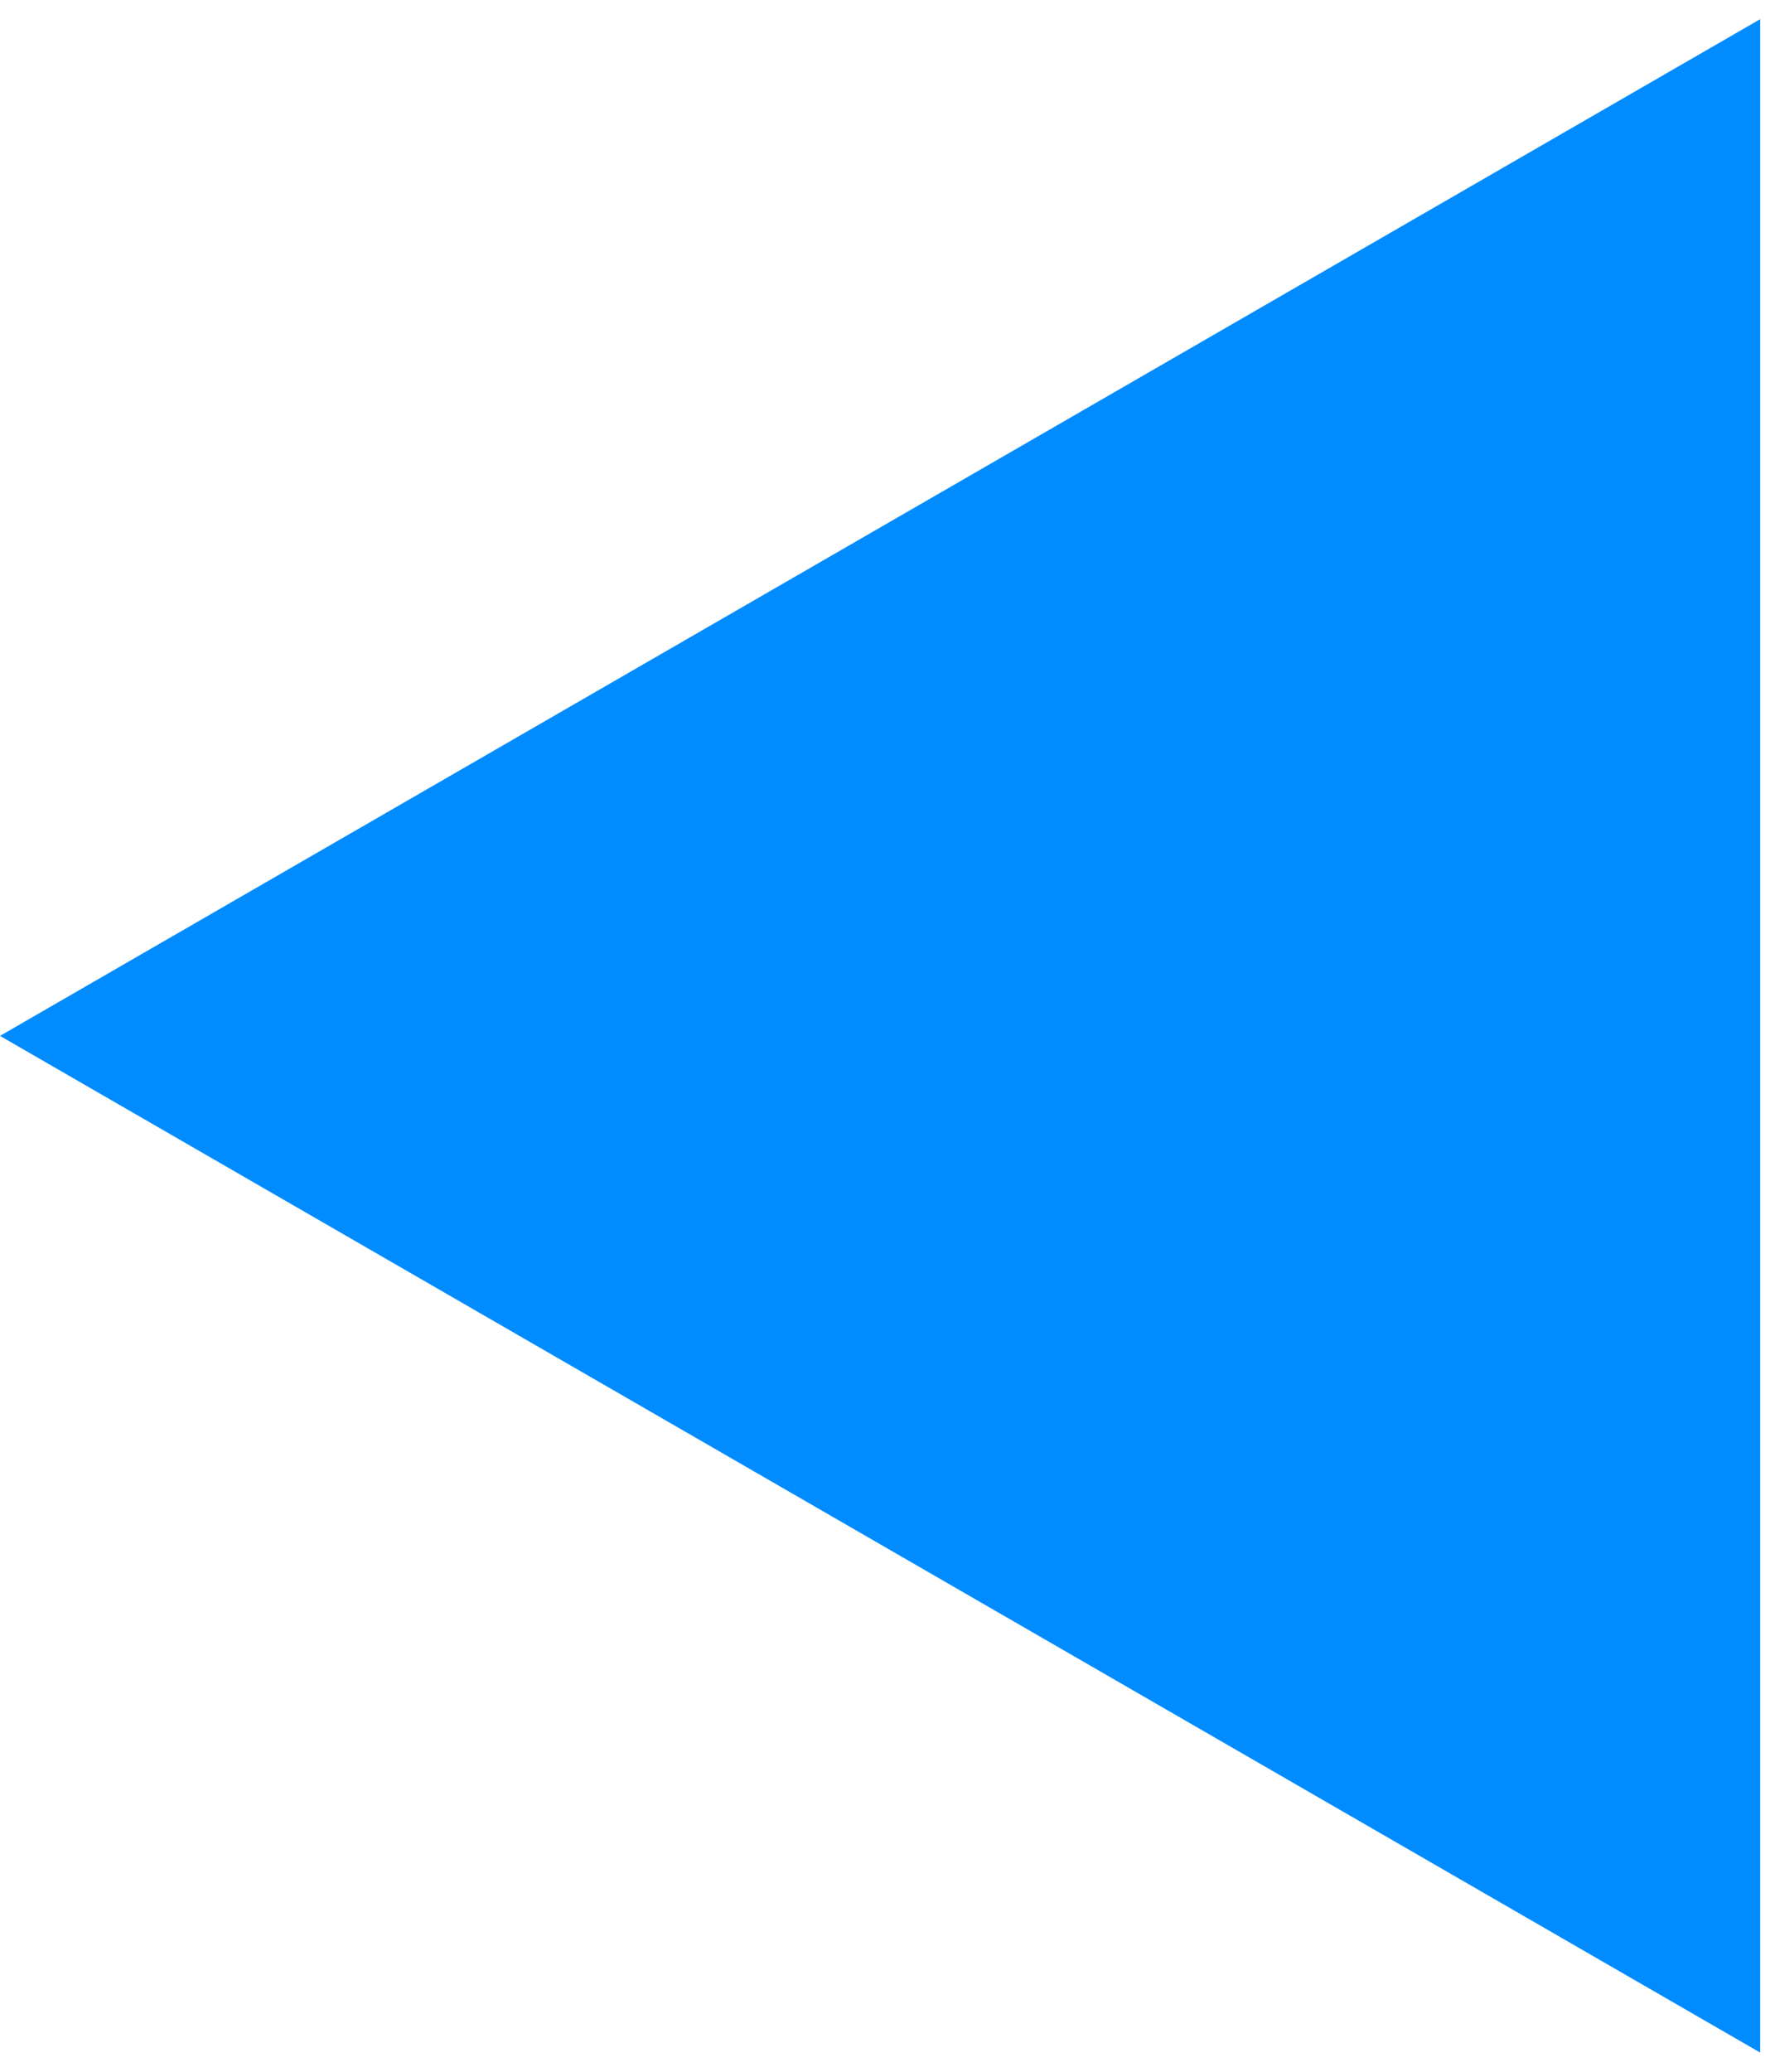 <?xml version="1.0" encoding="UTF-8"?> <svg xmlns="http://www.w3.org/2000/svg" width="90" height="105" viewBox="0 0 90 105" fill="none"><path d="M0 52.5L89.25 0.971V104.029L0 52.5Z" fill="#008CFF"></path></svg> 